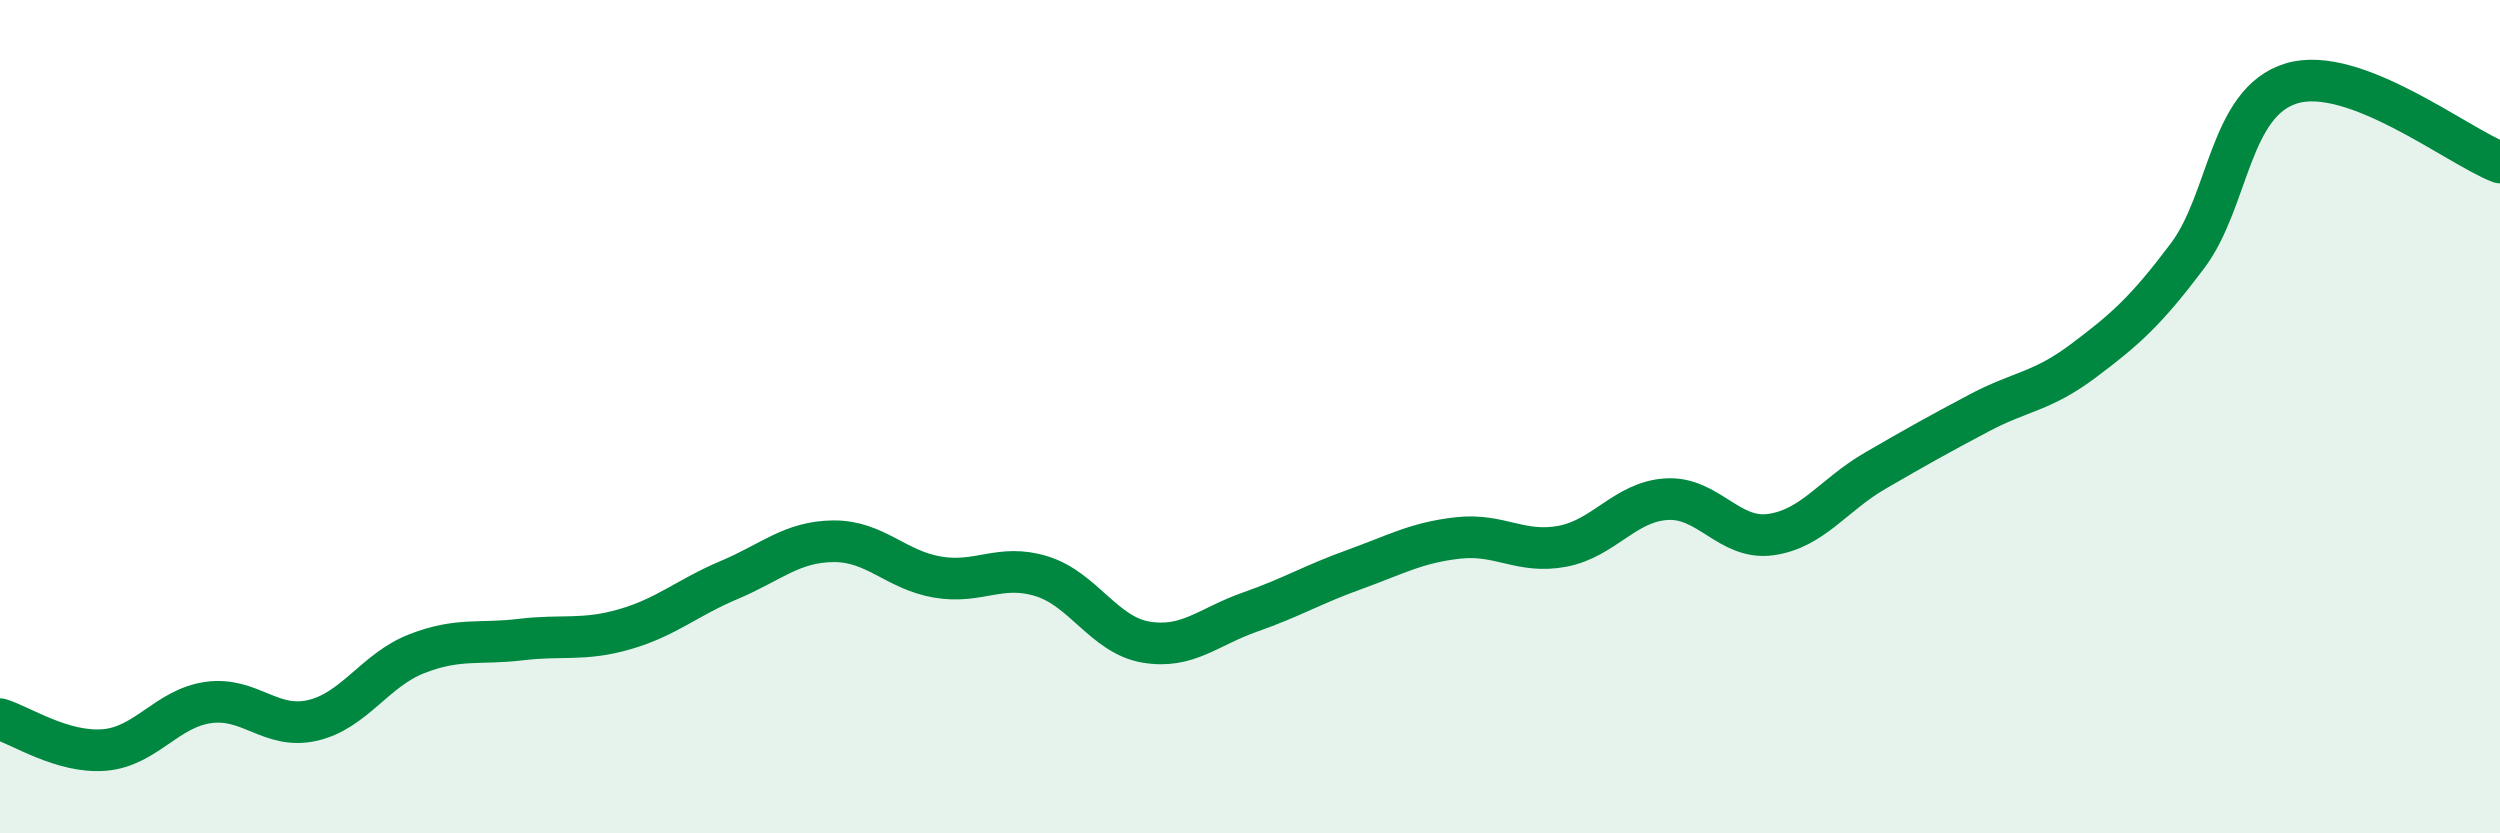 
    <svg width="60" height="20" viewBox="0 0 60 20" xmlns="http://www.w3.org/2000/svg">
      <path
        d="M 0,17.26 C 0.5,17.41 1.5,18.08 2.5,18 C 3.5,17.92 4,17 5,16.86 C 6,16.72 6.5,17.52 7.5,17.29 C 8.5,17.06 9,16.08 10,15.69 C 11,15.3 11.5,15.47 12.5,15.35 C 13.5,15.23 14,15.39 15,15.1 C 16,14.81 16.5,14.34 17.5,13.92 C 18.5,13.5 19,13 20,12.99 C 21,12.98 21.5,13.68 22.5,13.85 C 23.5,14.02 24,13.52 25,13.83 C 26,14.14 26.5,15.24 27.5,15.41 C 28.5,15.58 29,15.04 30,14.69 C 31,14.34 31.5,14.03 32.5,13.67 C 33.5,13.31 34,13.02 35,12.91 C 36,12.8 36.5,13.3 37.5,13.11 C 38.5,12.92 39,12.04 40,11.98 C 41,11.92 41.5,12.97 42.5,12.83 C 43.5,12.69 44,11.88 45,11.3 C 46,10.72 46.5,10.44 47.5,9.91 C 48.5,9.38 49,9.41 50,8.66 C 51,7.91 51.5,7.47 52.5,6.14 C 53.5,4.81 53.5,2.45 55,2 C 56.5,1.55 59,3.52 60,3.9L60 20L0 20Z"
        fill="#008740"
        opacity="0.1"
        stroke-linecap="round"
        stroke-linejoin="round"
      />
      <path
        d="M 0,17.26 C 0.5,17.41 1.5,18.08 2.5,18 C 3.5,17.92 4,17 5,16.86 C 6,16.72 6.5,17.52 7.5,17.29 C 8.5,17.06 9,16.08 10,15.69 C 11,15.3 11.5,15.47 12.5,15.35 C 13.5,15.23 14,15.39 15,15.1 C 16,14.81 16.5,14.34 17.5,13.92 C 18.5,13.5 19,13 20,12.99 C 21,12.98 21.5,13.68 22.5,13.85 C 23.5,14.02 24,13.52 25,13.83 C 26,14.14 26.5,15.24 27.5,15.41 C 28.5,15.58 29,15.04 30,14.69 C 31,14.34 31.5,14.03 32.5,13.67 C 33.5,13.31 34,13.02 35,12.91 C 36,12.8 36.5,13.3 37.5,13.11 C 38.5,12.92 39,12.04 40,11.98 C 41,11.92 41.5,12.97 42.5,12.83 C 43.5,12.69 44,11.88 45,11.3 C 46,10.72 46.5,10.44 47.5,9.91 C 48.5,9.38 49,9.41 50,8.66 C 51,7.91 51.5,7.47 52.5,6.14 C 53.5,4.81 53.5,2.45 55,2 C 56.5,1.55 59,3.52 60,3.9"
        stroke="#008740"
        stroke-width="1"
        fill="none"
        stroke-linecap="round"
        stroke-linejoin="round"
      />
    </svg>
  